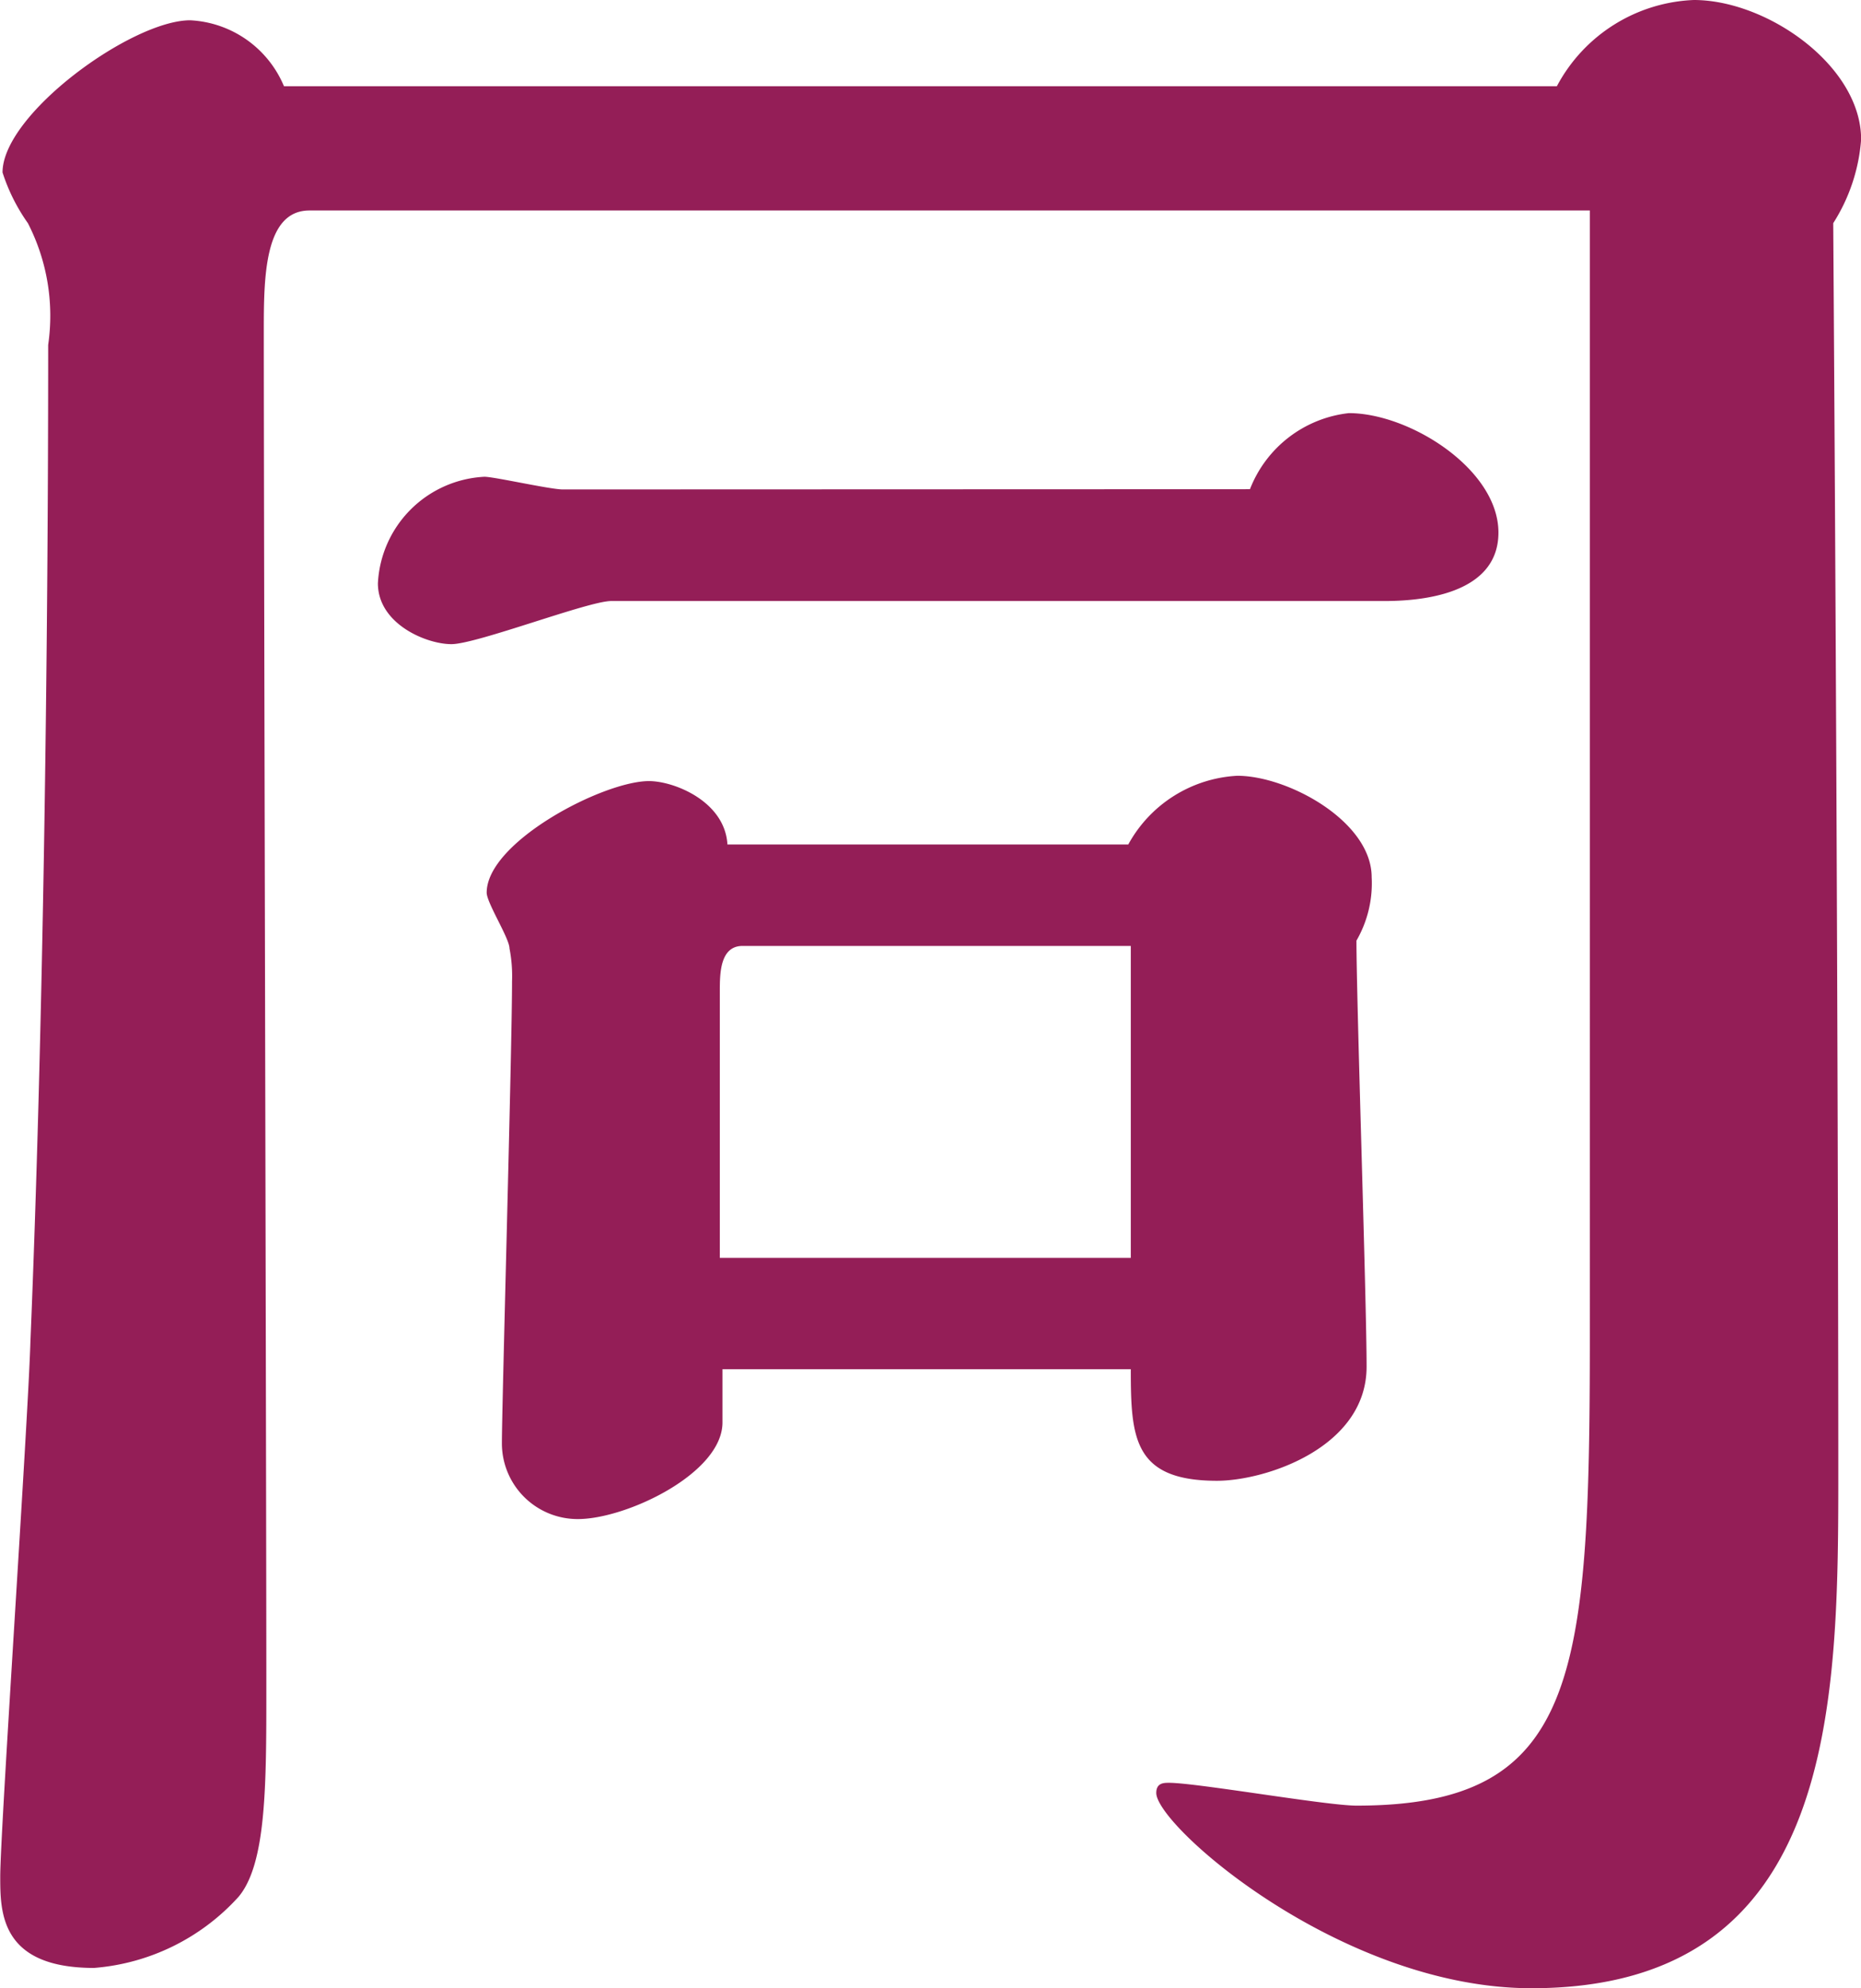 <svg xmlns="http://www.w3.org/2000/svg" width="30.828" height="32.928" viewBox="0 0 30.828 32.928"><path d="M-6.426-23.436c-.21,0-1.134-.21-1.3-.21a1.861,1.861,0,0,0-1.764,1.764c0,.672.8,1.008,1.218,1.008s2.268-.714,2.646-.714H7.182c.546,0,1.89-.084,1.89-1.134S7.6-24.7,6.594-24.7a1.993,1.993,0,0,0-1.638,1.26Zm-4.62-6.678A1.779,1.779,0,0,0-12.6-31.206c-.966,0-3.108,1.554-3.108,2.52a3.079,3.079,0,0,0,.42.84,3.354,3.354,0,0,1,.336,2.016c0,5.166-.084,11.424-.294,16.506-.042,1.386-.5,8.106-.5,8.862,0,.588,0,1.512,1.554,1.512A3.611,3.611,0,0,0-11.8-.126c.462-.546.462-1.848.462-3.444,0-3.57-.042-19.278-.042-22.47,0-.882,0-2.016.756-2.016h21.21V-9.408c0,5.67-.21,7.77-3.864,7.77-.5,0-2.646-.378-3.108-.378-.084,0-.21,0-.21.168,0,.546,3.066,3.234,6.216,3.234,5.082,0,5.082-4.746,5.082-8.61,0-.294,0-8.106-.084-20.622a2.987,2.987,0,0,0,.462-1.386c0-1.218-1.554-2.31-2.772-2.31a2.69,2.69,0,0,0-2.268,1.428ZM-3.7-17.556c-.042-.714-.882-1.05-1.3-1.05-.756,0-2.688,1.008-2.688,1.848,0,.168.378.756.378.924a2.4,2.4,0,0,1,.042.546c0,1.134-.168,7.014-.168,7.644a1.254,1.254,0,0,0,1.26,1.26c.8,0,2.394-.756,2.394-1.6v-.882H2.982c0,1.134.042,1.848,1.428,1.848.8,0,2.478-.546,2.478-1.89,0-1.092-.168-6.048-.168-7.056a1.893,1.893,0,0,0,.252-1.05c0-.924-1.386-1.68-2.226-1.68A2.191,2.191,0,0,0,2.94-17.556Zm-.126,6.846v-4.41c0-.294,0-.756.378-.756H2.982v5.166Z" transform="translate(15.75 31.542)" fill="#941e57"/></svg>
